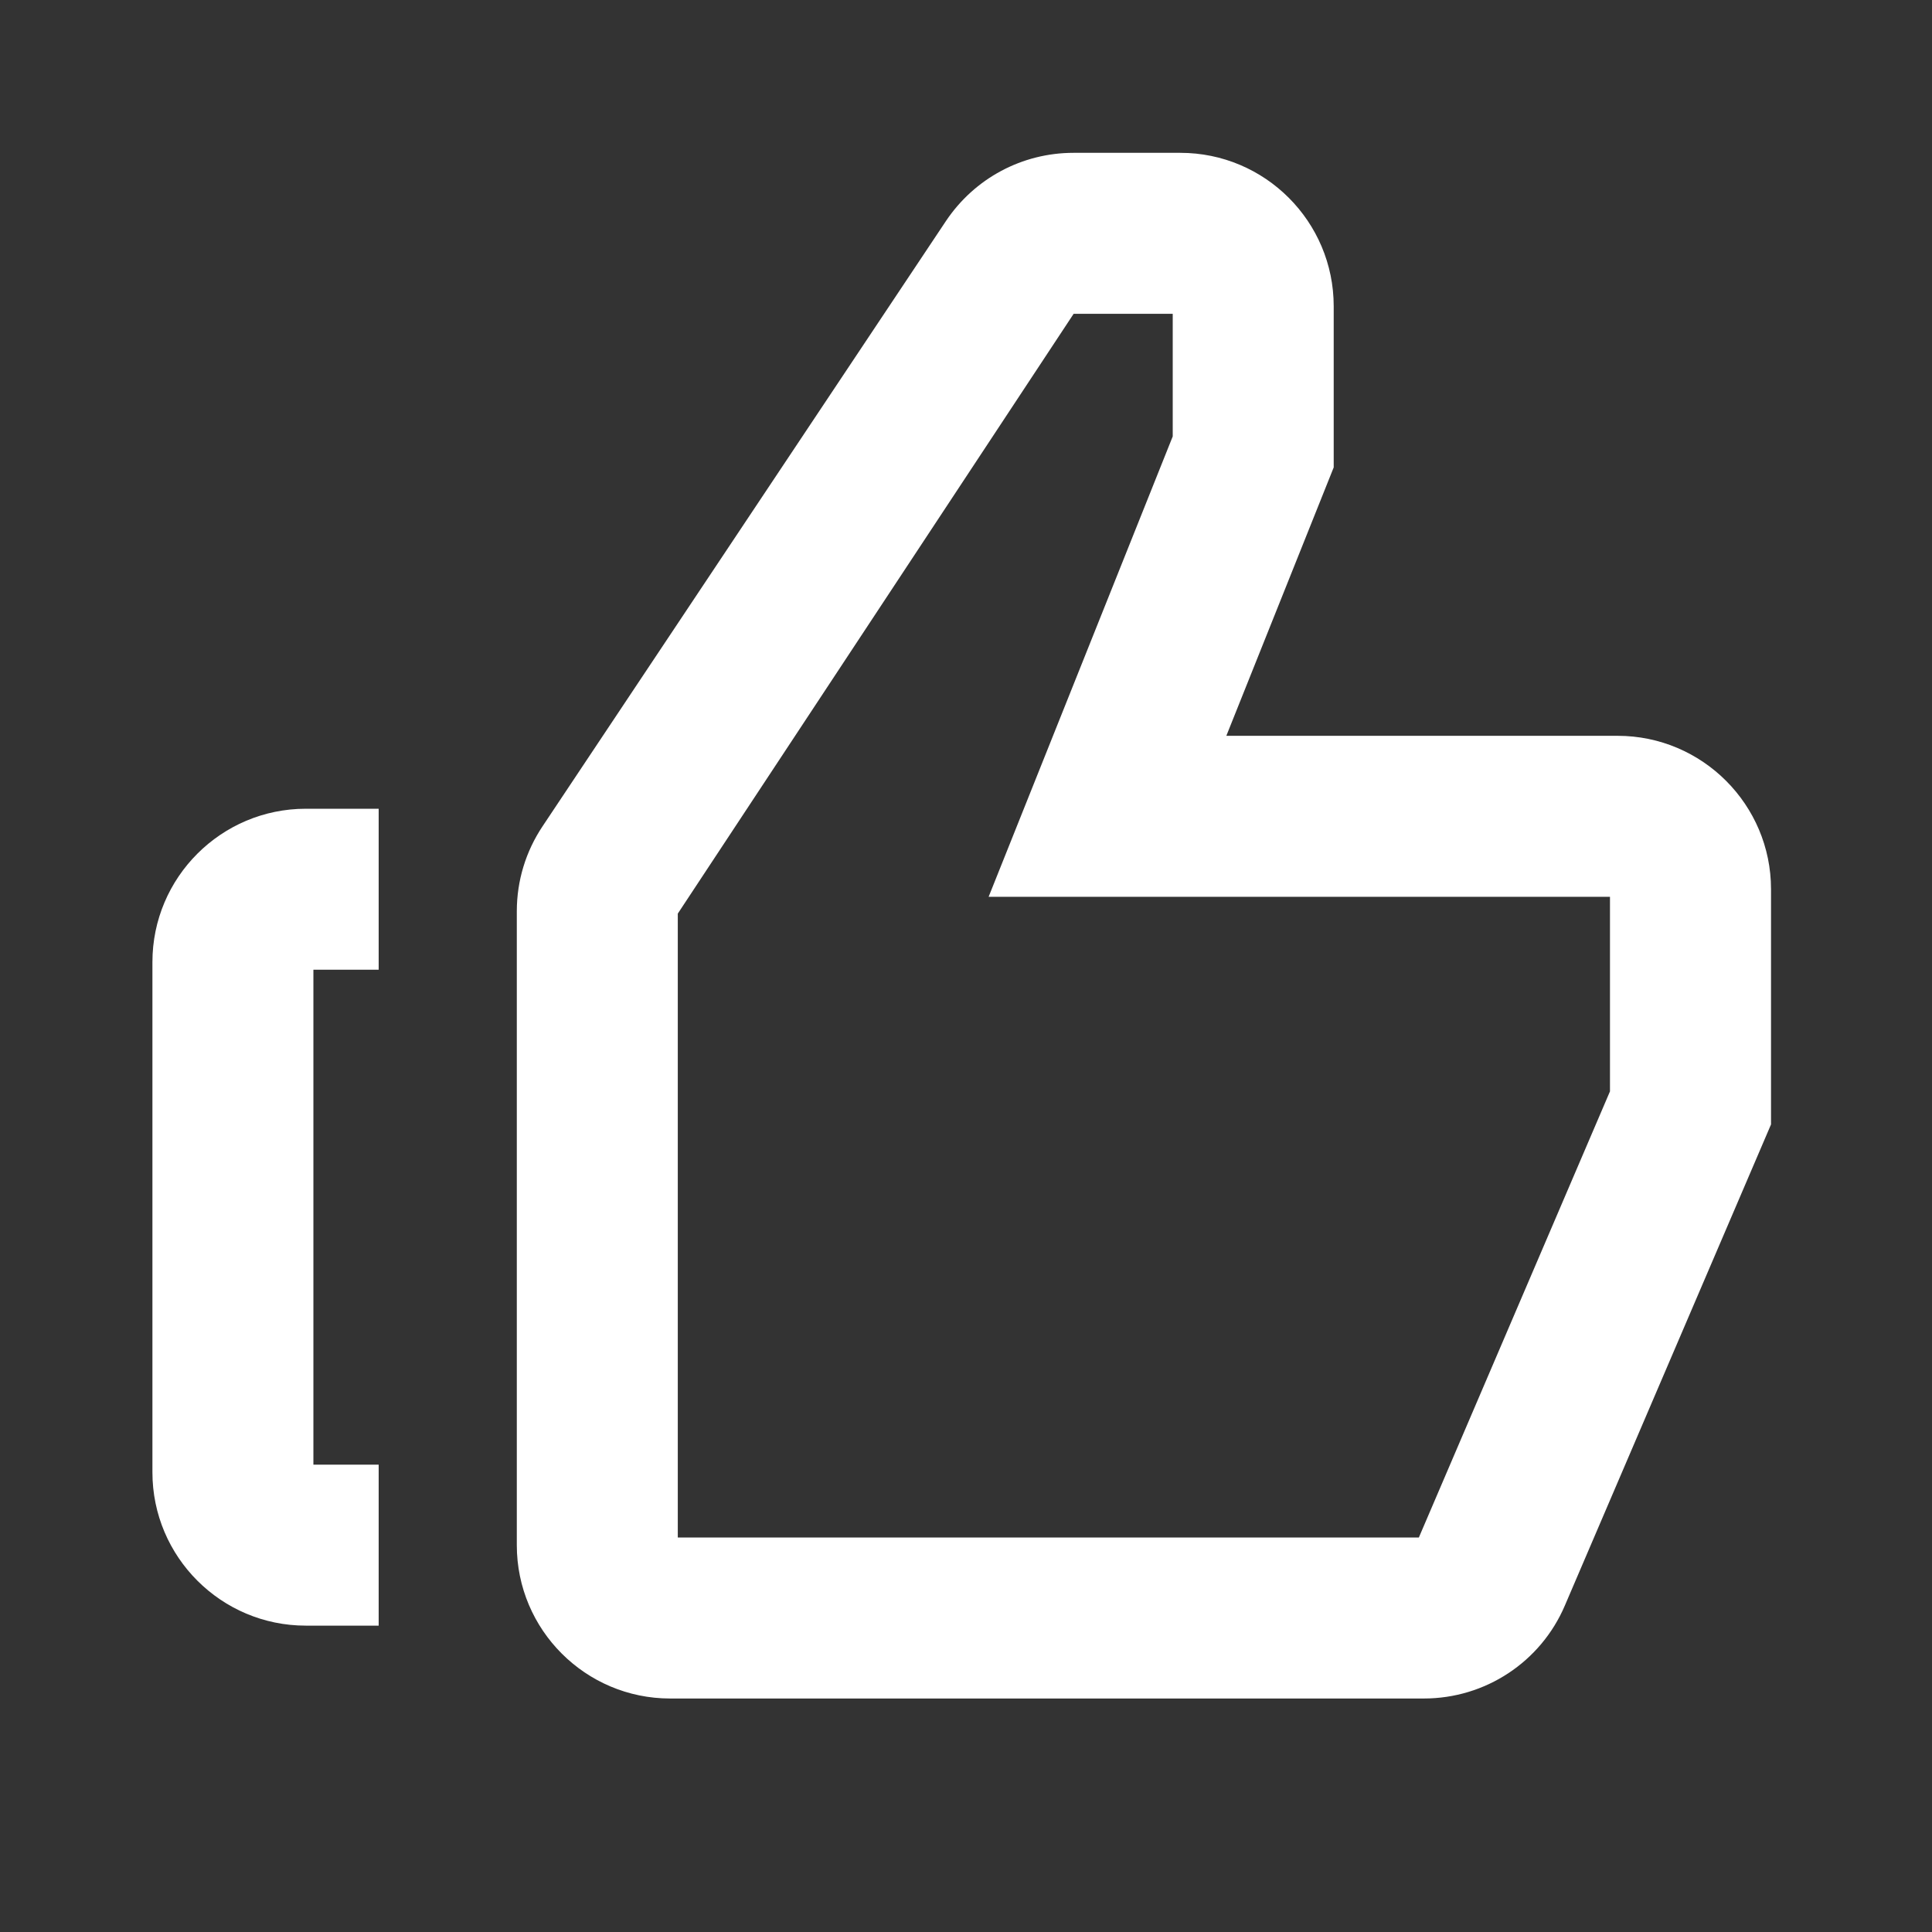 <svg xmlns="http://www.w3.org/2000/svg" width="28" height="28" viewBox="0 0 28 28">
    <rect x="0" y="0" width="28" height="28" fill="#333333" stroke="none"/>
    <g fill="none" fill-rule="evenodd">
        <g>
            <g>
                <path d="M0 28L28 28 28 0 0 0z" transform="translate(-98 -72) translate(98 72)"/>
                <path fill="#ffffff" d="M17.107 2.215c1.226 0 2.222.996 2.222 2.223v2.336l-1.556 3.89h5.671c1.226 0 2.223.998 2.223 2.223v3.409l-2.988 6.973c-.35.819-1.153 1.347-2.043 1.347H9.712c-1.226 0-2.222-.996-2.222-2.222v-9.187c0-.442.13-.869.376-1.236l5.843-8.767c.415-.62 1.105-.989 1.85-.989h1.548zM5.488 11.721v2.333h-.946v7.173h.946v2.333H4.432c-1.226 0-2.223-.996-2.223-2.222v-7.395c0-1.226.997-2.222 2.223-2.222h1.056zm11.508-7.173H15.56l-5.737 8.693v9.042h10.74l2.77-6.466v-2.82h-9.005l2.668-6.672V4.548z" transform="translate(-98 -72) translate(98 72)"/>
            </g>
        </g>
    </g>
</svg>
